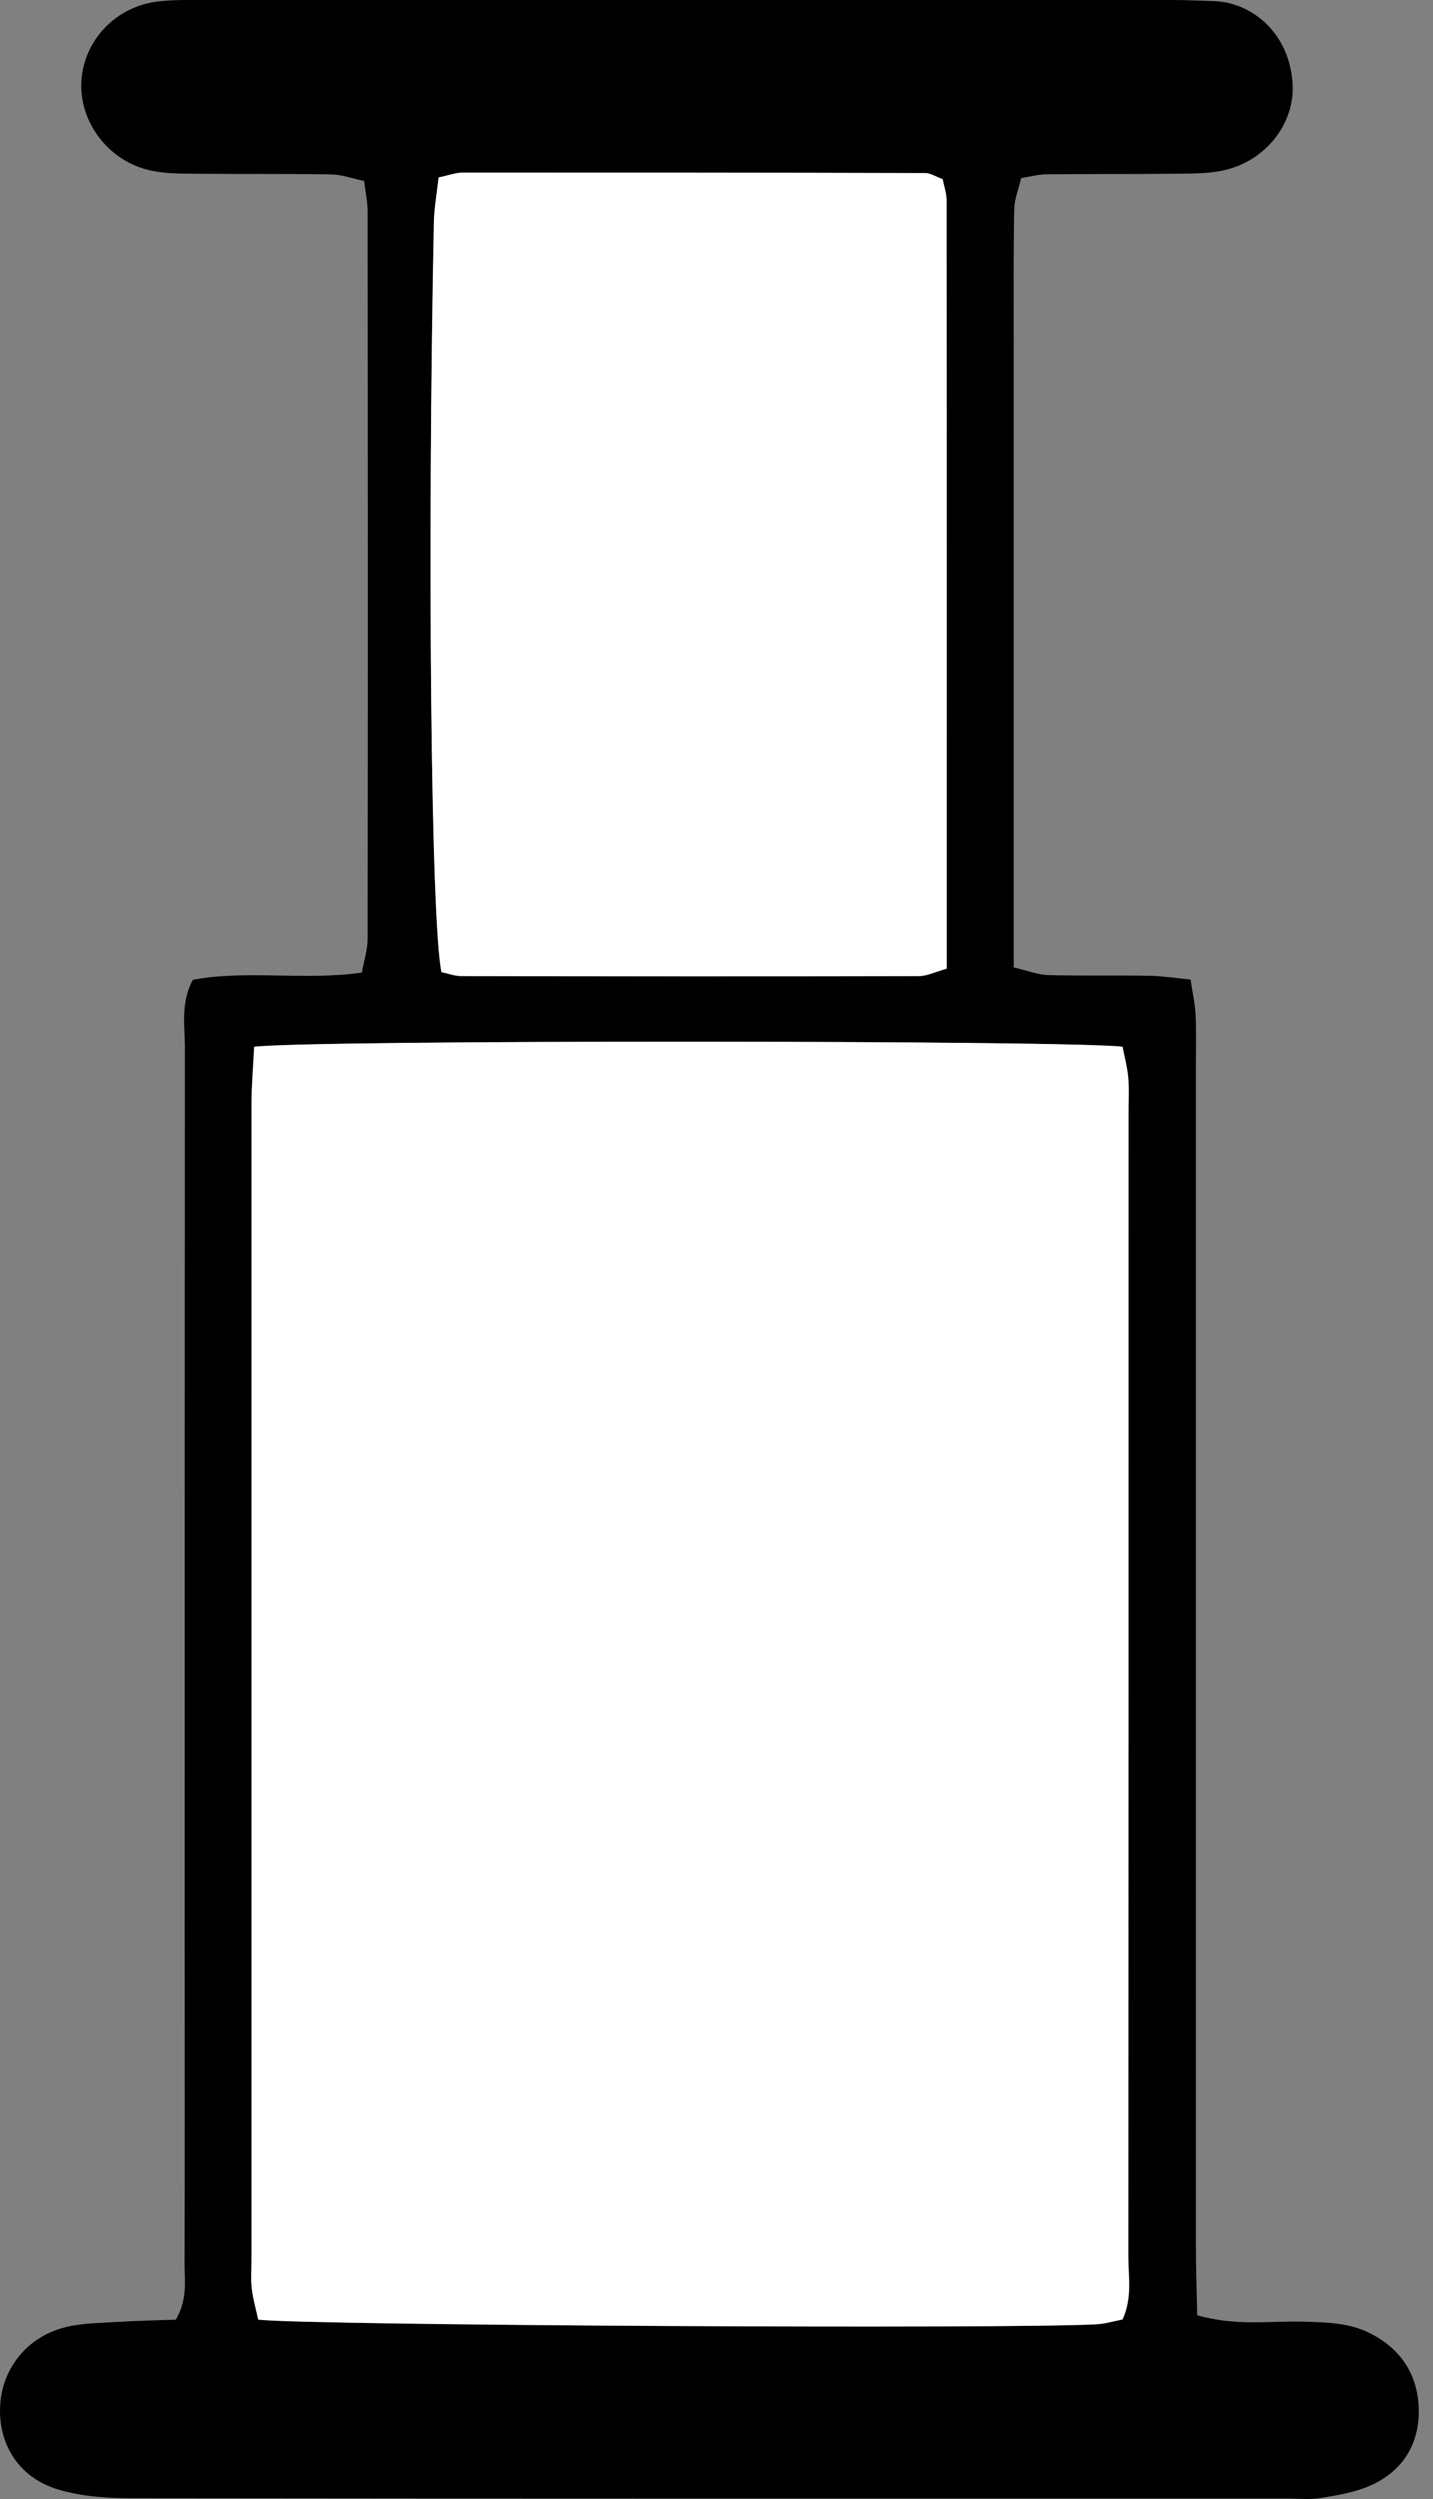 <svg width="78" height="136" viewBox="0 0 78 136" fill="none" xmlns="http://www.w3.org/2000/svg">
<rect x="0" y="0" width="78" height="136" fill="#808080" stroke="none"/>
<path d="M65.158 125.998C67.297 126.613 69.148 126.299 70.967 126.35C72.204 126.388 73.44 126.408 74.567 126.978C76.271 127.836 77.193 129.264 77.225 131.147C77.251 133.056 76.322 134.503 74.573 135.278C73.747 135.643 72.818 135.791 71.915 135.944C71.32 136.047 70.692 135.976 70.077 135.976C49.076 135.976 28.068 135.983 7.066 135.957C5.753 135.957 4.389 135.855 3.146 135.477C1.084 134.862 -0.05 133.101 0.002 131.07C0.053 128.957 1.449 127.163 3.588 126.645C4.472 126.427 5.407 126.427 6.323 126.369C7.425 126.299 8.527 126.279 9.571 126.241C10.237 125.095 10.038 124.057 10.044 123.058C10.064 117.428 10.051 111.798 10.051 106.168C10.051 89.791 10.051 73.407 10.064 57.03C10.064 55.826 9.82 54.571 10.499 53.322C13.477 52.771 16.565 53.379 19.697 52.931C19.812 52.278 20.01 51.695 20.01 51.112C20.03 37.905 20.023 24.698 20.01 11.492C20.01 10.999 19.901 10.499 19.818 9.846C19.191 9.718 18.621 9.506 18.044 9.493C15.585 9.449 13.125 9.481 10.666 9.455C9.846 9.449 9.013 9.455 8.219 9.282C5.907 8.795 4.274 6.624 4.434 4.363C4.588 2.179 6.298 0.373 8.559 0.085C9.385 -0.018 10.211 0.001 11.031 0.001C28.651 0.001 46.277 0.001 63.896 0.001C64.614 0.001 65.331 0.04 66.049 0.059C68.028 0.11 70.141 1.667 70.353 4.485C70.525 6.759 68.822 8.853 66.458 9.301C65.664 9.455 64.825 9.442 64.012 9.455C61.655 9.481 59.298 9.461 56.941 9.487C56.544 9.487 56.147 9.602 55.583 9.692C55.449 10.262 55.218 10.826 55.205 11.396C55.16 13.753 55.179 16.103 55.179 18.46C55.179 28.695 55.179 38.937 55.179 49.172V52.649C55.903 52.816 56.473 53.046 57.043 53.066C58.888 53.117 60.733 53.072 62.577 53.104C63.269 53.117 63.961 53.226 64.806 53.309C64.908 54.02 65.043 54.603 65.075 55.186C65.12 56.108 65.094 57.03 65.094 57.946C65.094 79.345 65.094 100.737 65.094 122.136C65.094 123.352 65.139 124.569 65.165 126.004L65.158 125.998ZM13.849 56.966C13.791 58.1 13.702 59.105 13.702 60.105C13.695 81.087 13.695 102.069 13.702 123.051C13.702 123.564 13.657 124.083 13.721 124.582C13.791 125.159 13.958 125.729 14.067 126.241C16.385 126.555 54.866 126.766 59.682 126.497C60.175 126.472 60.662 126.318 61.11 126.235C61.655 125.05 61.424 123.91 61.424 122.802C61.437 102.024 61.437 81.247 61.437 60.47C61.437 59.855 61.475 59.24 61.418 58.631C61.367 58.055 61.206 57.485 61.11 56.973C58.459 56.614 17.128 56.588 13.862 56.973L13.849 56.966ZM24.033 52.912C24.366 52.982 24.75 53.13 25.134 53.13C33.422 53.142 41.717 53.149 50.004 53.13C50.472 53.13 50.933 52.893 51.535 52.726C51.535 38.7 51.535 24.807 51.529 10.909C51.529 10.525 51.388 10.14 51.317 9.762C50.933 9.622 50.658 9.429 50.376 9.429C41.986 9.404 33.589 9.397 25.198 9.404C24.814 9.404 24.423 9.551 23.879 9.666C23.783 10.512 23.636 11.3 23.623 12.087C23.258 29.803 23.456 50.318 24.039 52.925L24.033 52.912Z" fill="black"/>
<path d="M13.847 56.966C17.107 56.582 58.444 56.614 61.096 56.966C61.198 57.478 61.352 58.049 61.403 58.625C61.461 59.233 61.422 59.855 61.422 60.463C61.422 81.24 61.422 102.018 61.41 122.795C61.41 123.897 61.634 125.037 61.096 126.228C60.648 126.311 60.161 126.465 59.667 126.491C54.851 126.76 16.371 126.548 14.052 126.235C13.943 125.722 13.777 125.152 13.706 124.576C13.642 124.07 13.687 123.551 13.687 123.045C13.687 102.063 13.687 81.08 13.687 60.098C13.687 59.099 13.777 58.093 13.834 56.96L13.847 56.966Z" fill="white"/>
<path d="M24.032 52.912C23.456 50.312 23.251 29.79 23.616 12.075C23.635 11.287 23.783 10.505 23.872 9.654C24.417 9.545 24.801 9.391 25.192 9.391C33.582 9.391 41.979 9.391 50.369 9.417C50.645 9.417 50.926 9.609 51.311 9.75C51.381 10.127 51.522 10.512 51.522 10.896C51.535 24.795 51.528 38.693 51.528 52.713C50.926 52.88 50.465 53.117 49.998 53.117C41.71 53.136 33.416 53.136 25.128 53.117C24.743 53.117 24.359 52.97 24.026 52.899L24.032 52.912Z" fill="white"/>
</svg>
